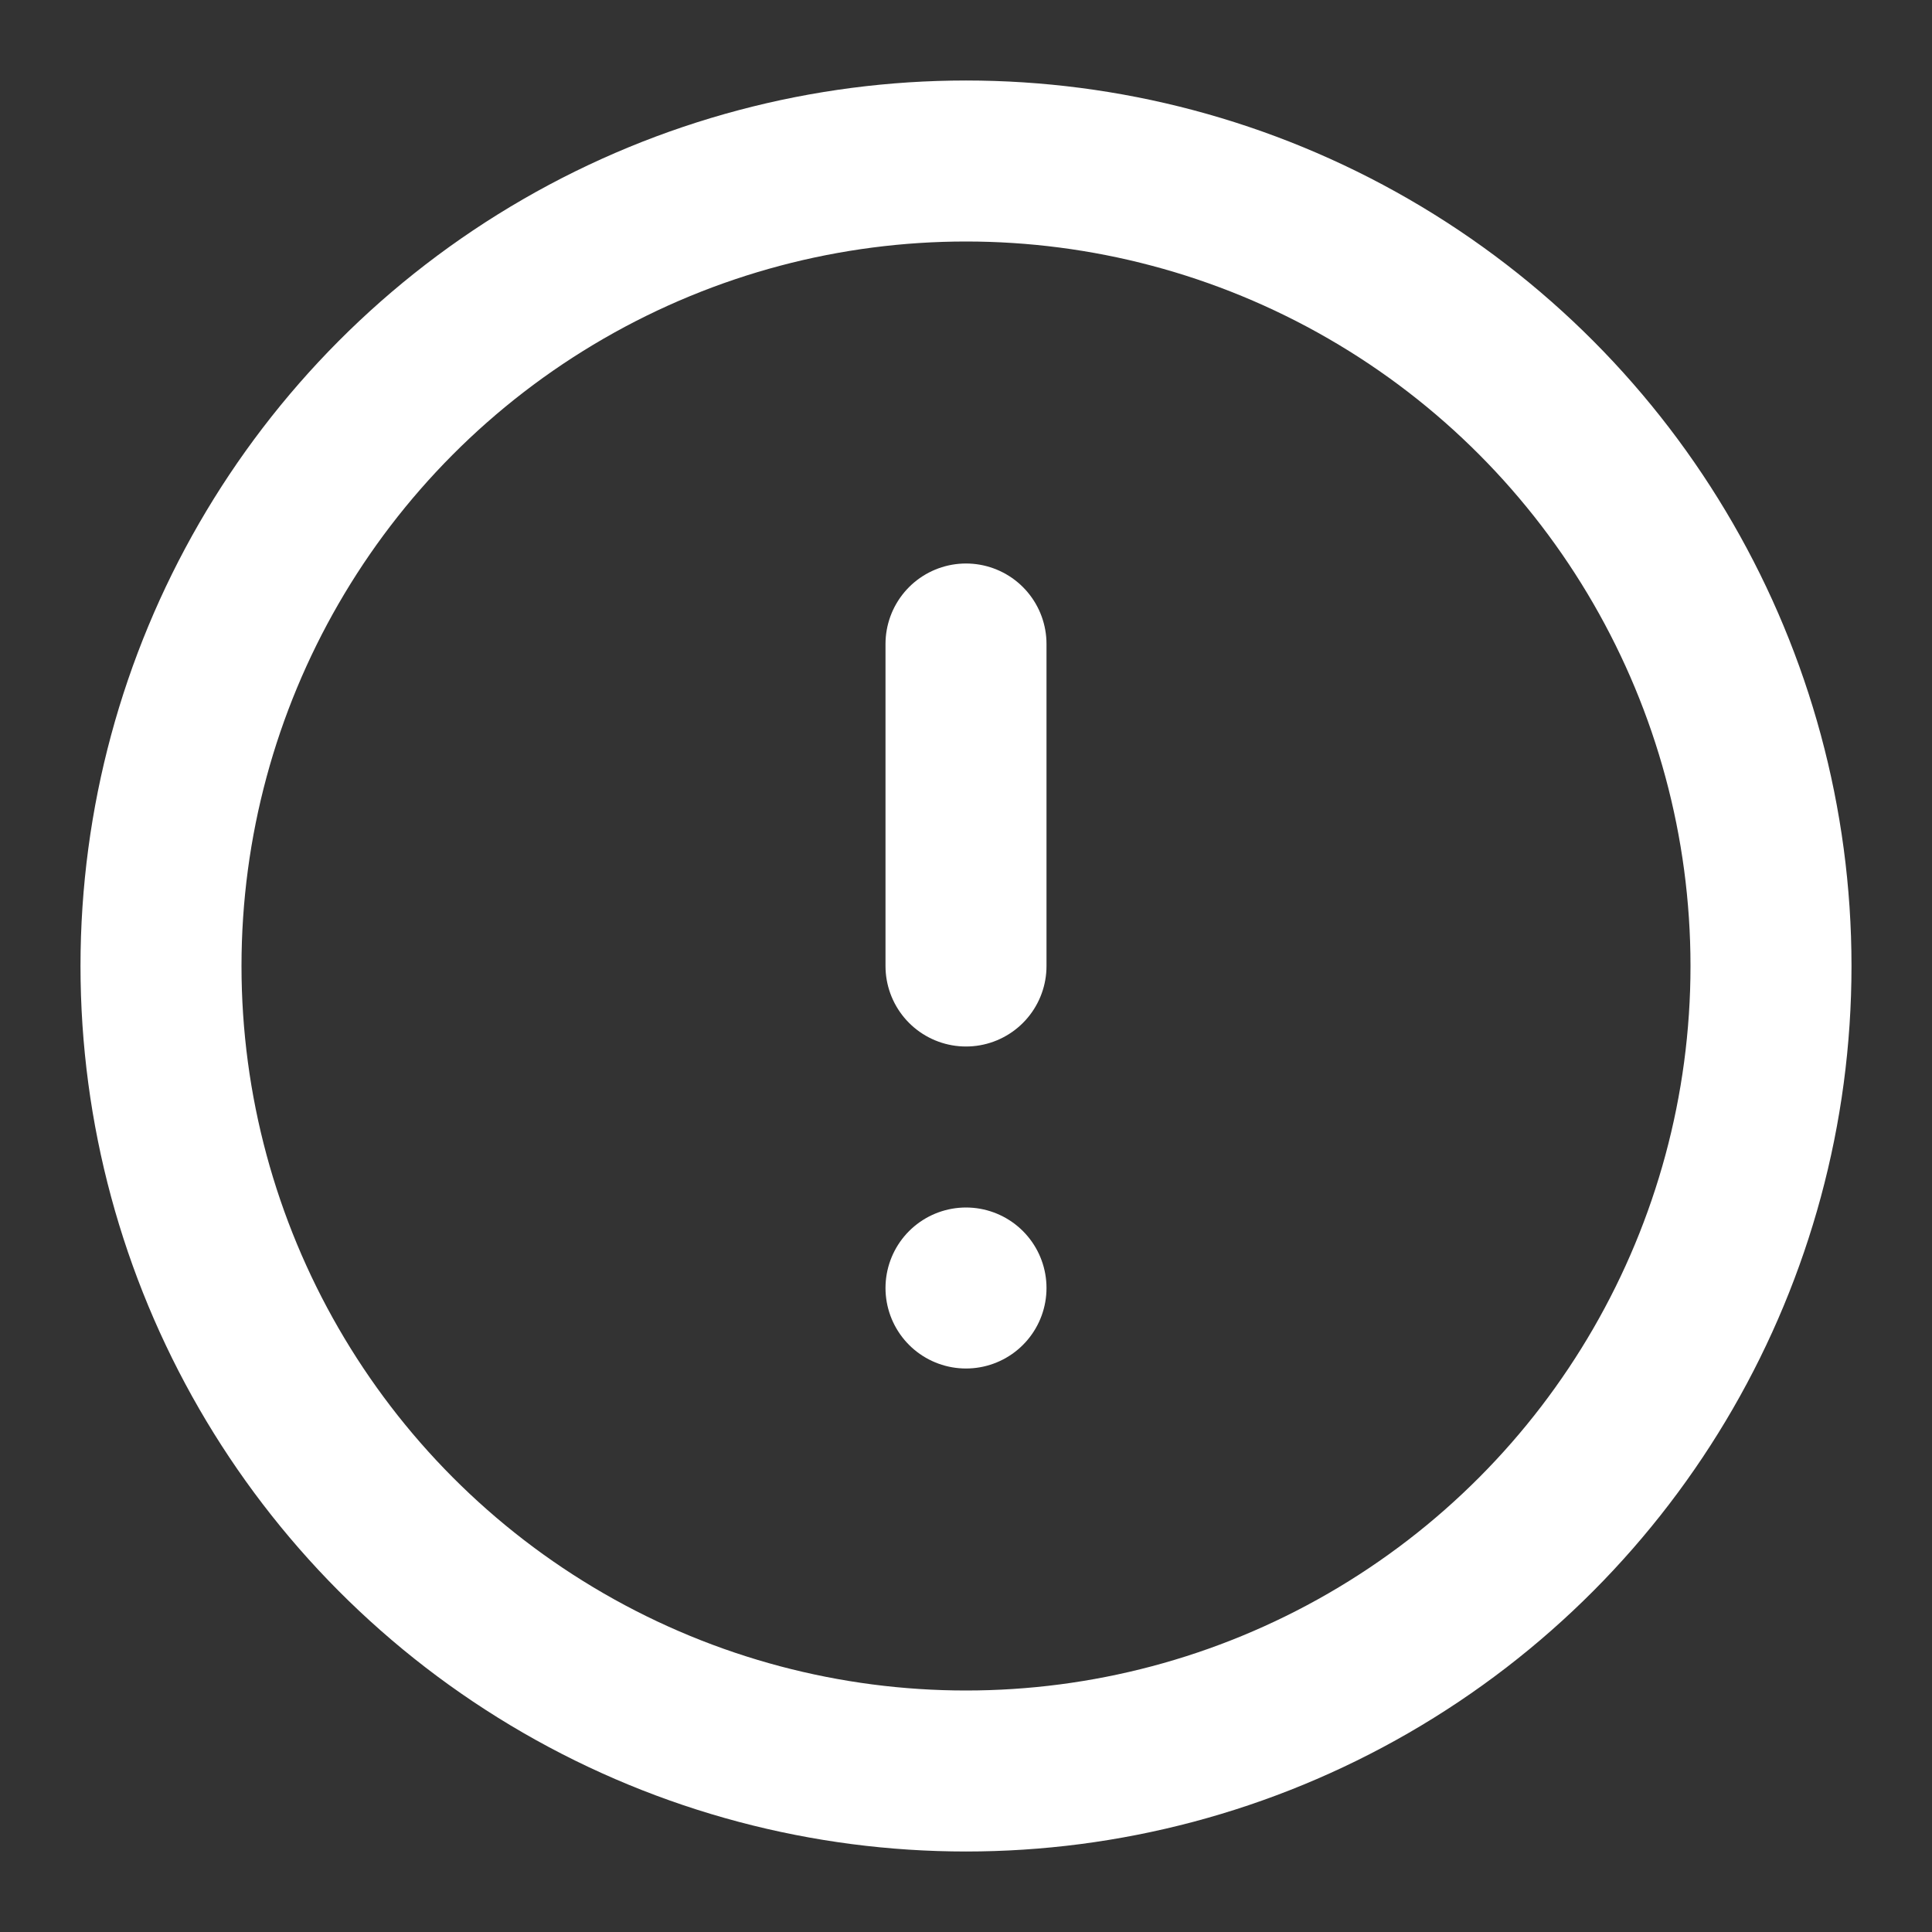 <?xml version="1.0" encoding="UTF-8" standalone="no"?>
<svg
   xmlns:dc="http://purl.org/dc/elements/1.1/"
   xmlns:cc="http://creativecommons.org/ns#"
   xmlns:rdf="http://www.w3.org/1999/02/22-rdf-syntax-ns#"
   xmlns:svg="http://www.w3.org/2000/svg"
   xmlns="http://www.w3.org/2000/svg"
   xmlns:sodipodi="http://sodipodi.sourceforge.net/DTD/sodipodi-0.dtd"
   xmlns:inkscape="http://www.inkscape.org/namespaces/inkscape"
   width="24"
   height="24"
   viewBox="0 0 24 24"
   fill="none"
   stroke="currentColor"
   stroke-width="2"
   stroke-linecap="round"
   stroke-linejoin="round"
   version="1.1"
   id="svg999"
   sodipodi:docname="alert-circle.svg"
   inkscape:version="0.92.3 (2405546, 2018-03-11)">
  <rect x="0" y="0" width="24" height="24" fill="#333333" stroke="none"/>
  <defs
     id="defs1003" />
  <sodipodi:namedview
     pagecolor="#ffffff"
     bordercolor="#666666"
     borderopacity="1"
     objecttolerance="10"
     gridtolerance="10"
     guidetolerance="10"
     inkscape:pageopacity="0"
     inkscape:pageshadow="2"
     inkscape:window-width="640"
     inkscape:window-height="480"
     id="namedview1001"
     showgrid="false"
     inkscape:zoom="40.791667"
     inkscape:cx="12"
     inkscape:cy="12"
     inkscape:current-layer="svg999" />
  <circle
     cx="12"
     cy="12"
     r="10"
     id="circle993"
     style="stroke:#ffffff" />
  <line
     x1="12"
     y1="8"
     x2="12"
     y2="12"
     id="line995"
     style="stroke:#ffffff" />
  <line
     x1="12"
     y1="16"
     x2="12"
     y2="16"
     id="line997"
     style="stroke:#ffffff" />
</svg>
